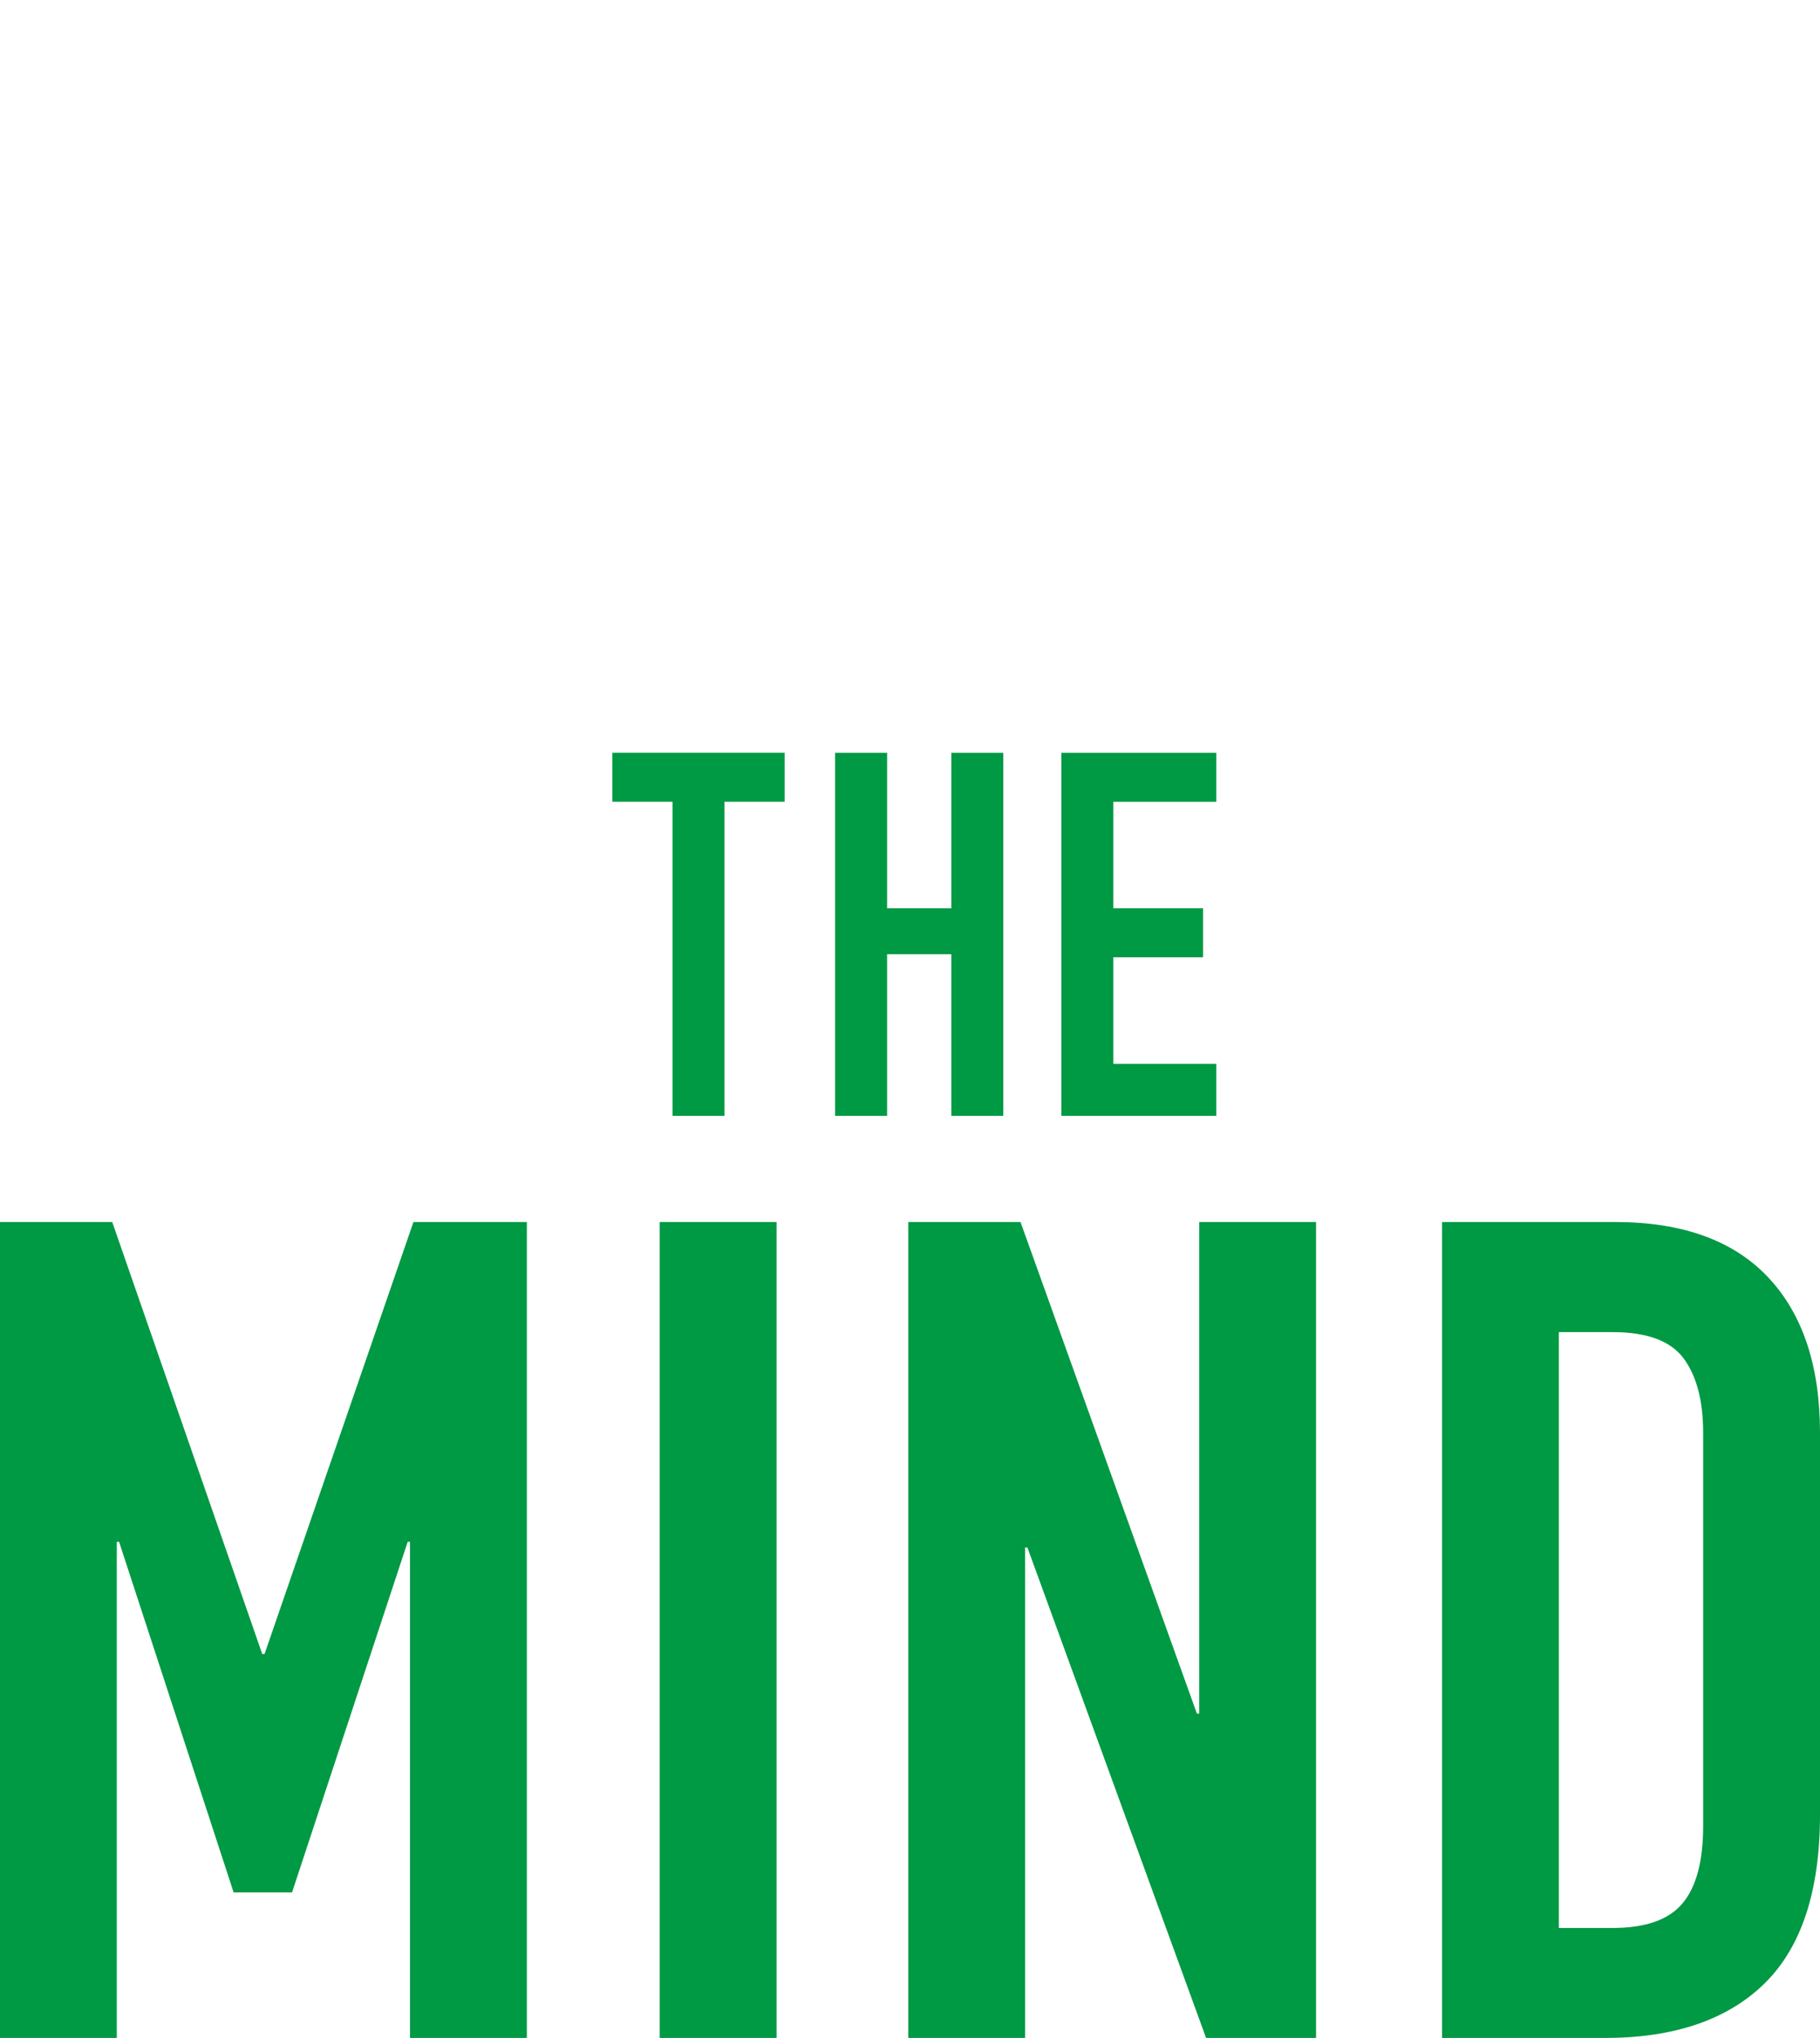 <?xml version="1.0" encoding="UTF-8"?><svg id="Layer_2" xmlns="http://www.w3.org/2000/svg" xmlns:xlink="http://www.w3.org/1999/xlink" viewBox="0 0 342.83 383.69"><defs><style>.cls-1{fill:#fff;}.cls-2{filter:url(#drop-shadow-1);}.cls-3{fill:#094;}.cls-4{filter:url(#drop-shadow-2);}</style><filter id="drop-shadow-1" filterUnits="userSpaceOnUse"><feOffset dx="0" dy="0"/><feGaussianBlur result="blur" stdDeviation="5"/><feFlood flood-color="#000" flood-opacity=".15"/><feComposite in2="blur" operator="in"/><feComposite in="SourceGraphic"/></filter><filter id="drop-shadow-2" filterUnits="userSpaceOnUse"><feOffset dx="0" dy="0"/><feGaussianBlur result="blur-2" stdDeviation="5"/><feFlood flood-color="#000" flood-opacity=".15"/><feComposite in2="blur-2" operator="in"/><feComposite in="SourceGraphic"/></filter></defs><g id="_レイヤー_2"><g><g><g class="cls-2"><path class="cls-3" d="M126.68,210.08v-59.14h-11.33v-9.22h32.45v9.22h-11.33v59.14h-9.79Z"/><path class="cls-3" d="M157.31,210.08v-68.35h9.79v29.28h12.1v-29.28h9.79v68.35h-9.79v-30.43h-12.1v30.43h-9.79Z"/><path class="cls-3" d="M199.93,210.08v-68.35h29.18v9.22h-19.39v20.06h16.9v9.22h-16.9v20.06h19.39v9.79h-29.18Z"/></g><g class="cls-4"><path class="cls-3" d="M0,383.69V230.07H21.14l28.26,81.34h.43l28.05-81.34h21.36v153.62h-22.01v-93.42h-.43l-21.79,66.02h-11l-21.58-66.02h-.43v93.42H0Z"/><path class="cls-3" d="M124.27,383.69V230.07h22.01v153.62h-22.01Z"/><path class="cls-3" d="M171.09,383.69V230.07h21.14l33.23,92.56h.43v-92.56h22.01v153.62h-20.71l-33.66-92.34h-.43v92.34h-22.01Z"/><path class="cls-3" d="M271.63,383.69V230.07h32.58c12.66,0,22.26,3.45,28.8,10.36,6.54,6.9,9.82,16.69,9.82,29.34v71.85c0,14.38-3.49,24.99-10.46,31.82-6.98,6.83-17.01,10.25-30.1,10.25h-30.64Zm22.01-132.9v112.19h10.14c6.18,0,10.57-1.54,13.16-4.64,2.59-3.09,3.88-7.95,3.88-14.56v-74c0-6.04-1.22-10.71-3.67-14.02-2.45-3.31-6.9-4.96-13.38-4.96h-10.14Z"/></g></g><g><g><path class="cls-1" d="M49.49,102.32v-17.09h2.35l3.7,10.3h.05v-10.3h2.45v17.09h-2.3l-3.74-10.27h-.05v10.27h-2.45Z"/><path class="cls-1" d="M68.33,102.32v-1.25h-.05c-.32,.45-.64,.79-.97,1.03-.33,.24-.79,.36-1.38,.36-.29,0-.58-.04-.88-.13s-.58-.25-.85-.49c-.27-.22-.49-.55-.66-.97s-.25-.97-.25-1.64,.06-1.29,.17-1.81c.11-.52,.32-.96,.62-1.31,.29-.34,.68-.59,1.18-.76,.5-.17,1.13-.25,1.9-.25h.26c.1,0,.18,0,.26,.02,.08,.02,.18,.02,.29,.02s.23,0,.36,.02v-1.27c0-.42-.09-.76-.26-1.03-.18-.27-.5-.41-.96-.41-.32,0-.61,.1-.88,.31s-.44,.51-.52,.91h-2.38c.06-1.09,.43-1.97,1.1-2.64,.32-.32,.7-.57,1.15-.76,.45-.18,.95-.28,1.51-.28,.51,0,.99,.08,1.44,.24,.45,.16,.84,.4,1.18,.72,.32,.32,.58,.72,.77,1.2,.19,.48,.29,1.04,.29,1.68v8.47h-2.45Zm0-5.23c-.27-.05-.5-.07-.67-.07-.53,0-.98,.12-1.36,.37s-.56,.7-.56,1.36c0,.46,.11,.84,.34,1.13s.54,.43,.94,.43,.74-.14,.97-.41,.35-.66,.35-1.15v-1.66Z"/><path class="cls-1" d="M76.17,102.32v-17.09h2.45v10.22h.05l2.95-5.3h2.45l-2.9,4.94,3.5,7.22h-2.66l-2.21-5.26-1.18,1.85v3.41h-2.45Z"/><path class="cls-1" d="M93.74,102.32v-1.25h-.05c-.32,.45-.64,.79-.97,1.03-.33,.24-.79,.36-1.38,.36-.29,0-.58-.04-.88-.13s-.58-.25-.85-.49c-.27-.22-.49-.55-.66-.97s-.25-.97-.25-1.64,.06-1.29,.17-1.81c.11-.52,.32-.96,.62-1.31,.29-.34,.68-.59,1.18-.76s1.13-.25,1.9-.25h.26c.1,0,.18,0,.26,.02,.08,.02,.18,.02,.29,.02s.23,0,.36,.02v-1.27c0-.42-.09-.76-.26-1.03-.18-.27-.5-.41-.96-.41-.32,0-.61,.1-.88,.31s-.44,.51-.52,.91h-2.38c.06-1.09,.43-1.97,1.1-2.64,.32-.32,.7-.57,1.15-.76,.45-.18,.95-.28,1.51-.28,.51,0,.99,.08,1.44,.24,.45,.16,.84,.4,1.18,.72,.32,.32,.58,.72,.77,1.2,.19,.48,.29,1.04,.29,1.68v8.47h-2.45Zm0-5.23c-.27-.05-.5-.07-.67-.07-.53,0-.98,.12-1.36,.37s-.56,.7-.56,1.36c0,.46,.11,.84,.34,1.13s.54,.43,.94,.43,.74-.14,.97-.41,.35-.66,.35-1.15v-1.66Z"/><path class="cls-1" d="M101.59,102.32v-12.17h2.45v1.18h.05c.26-.38,.56-.7,.92-.95,.36-.25,.82-.37,1.38-.37,.53,0,.97,.13,1.32,.38s.64,.54,.86,.84c.3-.34,.64-.62,1.01-.86,.37-.24,.88-.36,1.54-.36,.3,0,.62,.05,.94,.16,.32,.1,.61,.28,.86,.52,.26,.24,.46,.55,.62,.92,.16,.38,.24,.84,.24,1.38v9.34h-2.45v-8.42c0-.45-.1-.8-.31-1.06-.21-.25-.5-.38-.89-.38-.46,0-.78,.14-.96,.43s-.26,.7-.26,1.25v8.18h-2.45v-8.42c0-.45-.1-.8-.31-1.06-.21-.25-.5-.38-.89-.38-.46,0-.78,.14-.96,.43-.18,.29-.26,.7-.26,1.25v8.18h-2.45Z"/><path class="cls-1" d="M126.72,90.15v12.17h-2.45v-1.18h-.05c-.26,.38-.56,.7-.92,.95-.36,.25-.82,.37-1.38,.37-.3,0-.61-.05-.91-.16-.3-.1-.58-.28-.82-.52-.24-.24-.43-.55-.58-.92-.14-.38-.22-.84-.22-1.38v-9.34h2.45v8.42c0,.45,.1,.8,.31,1.06,.21,.26,.5,.38,.89,.38,.46,0,.78-.14,.96-.43,.18-.29,.26-.7,.26-1.25v-8.18h2.45Z"/><path class="cls-1" d="M132.33,102.32v-12.17h2.45v1.3c.5-.45,.98-.8,1.46-1.06s1.07-.38,1.78-.38v2.59c-.24-.1-.49-.14-.74-.14s-.53,.04-.83,.13c-.3,.09-.56,.24-.8,.44-.26,.21-.46,.48-.62,.82s-.24,.75-.24,1.25v7.22h-2.45Z"/><path class="cls-1" d="M147.24,102.32v-1.25h-.05c-.32,.45-.64,.79-.97,1.03-.33,.24-.79,.36-1.38,.36-.29,0-.58-.04-.88-.13s-.58-.25-.85-.49c-.27-.22-.49-.55-.66-.97s-.25-.97-.25-1.64,.06-1.29,.17-1.81c.11-.52,.32-.96,.62-1.31,.29-.34,.68-.59,1.18-.76s1.13-.25,1.9-.25h.26c.1,0,.18,0,.26,.02,.08,.02,.18,.02,.29,.02s.23,0,.36,.02v-1.27c0-.42-.09-.76-.26-1.03-.18-.27-.5-.41-.96-.41-.32,0-.61,.1-.88,.31s-.44,.51-.52,.91h-2.38c.06-1.09,.43-1.97,1.1-2.64,.32-.32,.7-.57,1.15-.76,.45-.18,.95-.28,1.51-.28,.51,0,.99,.08,1.44,.24,.45,.16,.84,.4,1.18,.72,.32,.32,.58,.72,.77,1.2,.19,.48,.29,1.04,.29,1.68v8.47h-2.45Zm0-5.23c-.27-.05-.5-.07-.67-.07-.53,0-.98,.12-1.36,.37s-.56,.7-.56,1.36c0,.46,.11,.84,.34,1.13s.54,.43,.94,.43,.74-.14,.97-.41,.35-.66,.35-1.15v-1.66Z"/><path class="cls-1" d="M171.07,97.44v1.06c0,.53-.1,1.03-.3,1.5-.2,.47-.48,.89-.83,1.26s-.76,.66-1.24,.88c-.47,.22-.98,.32-1.52,.32-.46,0-.94-.06-1.42-.19s-.91-.35-1.3-.67c-.38-.32-.7-.73-.95-1.24s-.37-1.15-.37-1.93v-9.41c0-.56,.1-1.08,.29-1.56,.19-.48,.46-.9,.82-1.25,.35-.35,.77-.63,1.26-.83,.49-.2,1.03-.3,1.62-.3,1.15,0,2.09,.38,2.81,1.13,.35,.37,.63,.8,.83,1.31,.2,.5,.3,1.05,.3,1.64v.96h-2.45v-.82c0-.48-.14-.9-.41-1.25s-.64-.53-1.1-.53c-.61,0-1.01,.19-1.21,.56s-.3,.85-.3,1.43v8.74c0,.5,.11,.91,.32,1.25,.22,.34,.6,.5,1.16,.5,.16,0,.33-.03,.52-.08,.18-.06,.36-.15,.52-.28,.14-.13,.26-.3,.36-.53,.1-.22,.14-.5,.14-.84v-.84h2.45Z"/><path class="cls-1" d="M176.3,94.23c0-.5,.03-.95,.1-1.37,.06-.42,.18-.78,.36-1.1,.29-.53,.7-.95,1.24-1.27s1.19-.48,1.96-.48,1.42,.16,1.96,.48c.54,.32,.95,.74,1.24,1.27,.18,.32,.3,.69,.36,1.1,.06,.42,.1,.87,.1,1.37v4.01c0,.5-.03,.95-.1,1.37-.06,.42-.18,.78-.36,1.1-.29,.53-.7,.95-1.24,1.27-.54,.32-1.19,.48-1.96,.48s-1.42-.16-1.96-.48-.95-.74-1.24-1.27c-.18-.32-.3-.69-.36-1.1-.06-.42-.1-.87-.1-1.37v-4.01Zm2.45,4.39c0,.46,.11,.81,.32,1.04,.22,.23,.51,.35,.88,.35s.66-.12,.88-.35c.22-.23,.32-.58,.32-1.04v-4.78c0-.46-.11-.81-.32-1.04-.22-.23-.51-.35-.88-.35s-.66,.12-.88,.35c-.22,.23-.32,.58-.32,1.04v4.78Z"/><path class="cls-1" d="M189,102.32v-12.17h2.45v1.18h.05c.26-.38,.56-.7,.92-.95,.36-.25,.82-.37,1.38-.37,.3,0,.61,.05,.91,.16,.3,.1,.58,.28,.82,.52,.24,.24,.43,.55,.58,.92s.22,.84,.22,1.38v9.34h-2.45v-8.42c0-.45-.1-.8-.31-1.06-.21-.25-.5-.38-.89-.38-.46,0-.78,.14-.96,.43-.18,.29-.26,.7-.26,1.25v8.18h-2.45Z"/><path class="cls-1" d="M206.37,93.56c-.02-.42-.15-.73-.4-.94-.25-.21-.53-.31-.85-.31-.38,0-.68,.12-.89,.37-.21,.25-.31,.53-.31,.85,0,.22,.06,.44,.17,.66,.11,.22,.4,.41,.86,.59l1.44,.58c.91,.35,1.54,.83,1.88,1.44,.34,.61,.52,1.27,.52,1.99,0,.51-.09,.99-.28,1.43-.18,.44-.44,.83-.76,1.16-.32,.34-.7,.6-1.15,.79-.45,.19-.94,.29-1.46,.29-.99,0-1.82-.31-2.5-.94-.34-.3-.61-.68-.82-1.14-.21-.46-.32-.99-.34-1.6h2.3c.05,.34,.16,.65,.35,.94,.18,.29,.51,.43,.97,.43,.35,0,.67-.12,.95-.35,.28-.23,.42-.56,.42-.97,0-.34-.09-.62-.26-.86-.18-.24-.5-.45-.96-.62l-1.18-.43c-.77-.29-1.37-.72-1.81-1.28-.44-.57-.66-1.26-.66-2.08,0-.51,.1-.99,.29-1.43,.19-.44,.46-.82,.79-1.14,.32-.32,.7-.56,1.13-.73,.43-.17,.9-.25,1.39-.25s.96,.09,1.38,.26,.79,.42,1.09,.74c.3,.32,.54,.7,.72,1.14,.18,.44,.26,.91,.26,1.4h-2.3Z"/><path class="cls-1" d="M213.98,90.15v-3.7h2.45v3.7h1.51v1.92h-1.51v6.74c0,.29,.03,.51,.08,.67,.06,.16,.15,.28,.28,.36s.28,.13,.47,.14c.18,.02,.41,.02,.68,.02v2.3h-1.01c-.56,0-1.03-.09-1.4-.26-.38-.18-.68-.4-.9-.67-.22-.27-.39-.58-.49-.92-.1-.34-.16-.68-.16-1v-7.39h-1.22v-1.92h1.22Z"/><path class="cls-1" d="M222.48,102.32v-12.17h2.45v1.3c.5-.45,.98-.8,1.46-1.06s1.07-.38,1.78-.38v2.59c-.24-.1-.49-.14-.74-.14s-.53,.04-.83,.13c-.3,.09-.56,.24-.8,.44-.26,.21-.46,.48-.62,.82s-.24,.75-.24,1.25v7.22h-2.45Z"/><path class="cls-1" d="M240.07,90.15v12.17h-2.45v-1.18h-.05c-.26,.38-.56,.7-.92,.95-.36,.25-.82,.37-1.38,.37-.3,0-.61-.05-.91-.16-.3-.1-.58-.28-.82-.52-.24-.24-.43-.55-.58-.92s-.22-.84-.22-1.38v-9.34h2.45v8.42c0,.45,.1,.8,.31,1.06,.21,.26,.5,.38,.89,.38,.46,0,.78-.14,.96-.43,.18-.29,.26-.7,.26-1.25v-8.18h2.45Z"/><path class="cls-1" d="M248.28,98.81c0,.38,.11,.68,.32,.89,.22,.21,.51,.31,.88,.31,.46,0,.77-.14,.92-.41,.15-.27,.24-.54,.28-.82h2.45c0,1.07-.33,1.94-.98,2.59-.32,.34-.7,.6-1.15,.79-.45,.19-.95,.29-1.51,.29-.77,0-1.42-.16-1.96-.48-.54-.32-.95-.74-1.24-1.27-.18-.32-.3-.69-.36-1.1-.06-.42-.1-.87-.1-1.37v-4.01c0-.5,.03-.95,.1-1.37,.06-.42,.18-.78,.36-1.1,.29-.53,.7-.95,1.24-1.27,.54-.32,1.19-.48,1.96-.48,.56,0,1.07,.1,1.52,.29,.46,.19,.84,.46,1.16,.79,.64,.72,.96,1.66,.96,2.81h-2.45c0-.5-.11-.86-.32-1.09-.22-.23-.51-.35-.88-.35s-.66,.12-.88,.35c-.22,.23-.32,.58-.32,1.04v4.97Z"/><path class="cls-1" d="M258.16,90.15v-3.7h2.45v3.7h1.51v1.92h-1.51v6.74c0,.29,.03,.51,.08,.67,.06,.16,.15,.28,.28,.36s.28,.13,.47,.14c.18,.02,.41,.02,.68,.02v2.3h-1.01c-.56,0-1.03-.09-1.4-.26-.38-.18-.68-.4-.9-.67-.22-.27-.39-.58-.49-.92-.1-.34-.16-.68-.16-1v-7.39h-1.22v-1.92h1.22Z"/><path class="cls-1" d="M266.66,87.68v-2.45h2.45v2.45h-2.45Zm0,14.64v-12.17h2.45v12.17h-2.45Z"/><path class="cls-1" d="M274.51,94.23c0-.5,.03-.95,.1-1.37,.06-.42,.18-.78,.36-1.1,.29-.53,.7-.95,1.24-1.27s1.19-.48,1.96-.48,1.42,.16,1.96,.48c.54,.32,.95,.74,1.24,1.27,.18,.32,.3,.69,.36,1.1,.06,.42,.1,.87,.1,1.37v4.01c0,.5-.03,.95-.1,1.37-.06,.42-.18,.78-.36,1.1-.29,.53-.7,.95-1.24,1.27-.54,.32-1.19,.48-1.96,.48s-1.42-.16-1.96-.48-.95-.74-1.24-1.27c-.18-.32-.3-.69-.36-1.1-.06-.42-.1-.87-.1-1.37v-4.01Zm2.45,4.39c0,.46,.11,.81,.32,1.04,.22,.23,.51,.35,.88,.35s.66-.12,.88-.35c.22-.23,.32-.58,.32-1.04v-4.78c0-.46-.11-.81-.32-1.04-.22-.23-.51-.35-.88-.35s-.66,.12-.88,.35c-.22,.23-.32,.58-.32,1.04v4.78Z"/><path class="cls-1" d="M287.2,102.32v-12.17h2.45v1.18h.05c.26-.38,.56-.7,.92-.95,.36-.25,.82-.37,1.38-.37,.3,0,.61,.05,.91,.16,.3,.1,.58,.28,.82,.52,.24,.24,.43,.55,.58,.92s.22,.84,.22,1.38v9.34h-2.45v-8.42c0-.45-.1-.8-.31-1.06-.21-.25-.5-.38-.89-.38-.46,0-.78,.14-.96,.43-.18,.29-.26,.7-.26,1.25v8.18h-2.45Z"/></g><g><path class="cls-1" d="M144.45,33.8c.65,0,1.17-.53,1.17-1.19,.36-7.45,3.63-14.12,8.73-18.9,.51-.4,.59-1.12,.2-1.63l-2.3-3.02c-.4-.52-1.14-.61-1.66-.22l-.09,.09c-6.46,5.92-10.63,14.31-11.01,23.67,0,.66,.53,1.21,1.18,1.21h3.78Z"/><path class="cls-1" d="M165.3,60.63c-9.25-2.83-16.46-10.34-18.85-19.77-.17-.63-.51-.95-1.17-.95h-3.9c-.65,0-1.15,.53-1.15,1.18,2.55,12.52,12.18,22.46,24.43,25.73,.77,.28,1.5-.48,1.5-1.13v-3.92c0-.65-.42-1.01-.86-1.14"/><path class="cls-1" d="M153.32,33.8h3.41c.65,0,1.19-.47,1.19-1.12,.64-8.02,7.34-14.28,15.53-14.28s14.88,6.26,15.52,14.28c0,.65,.54,1.13,1.19,1.13h3.41c.65,0,1.15-.58,1.15-1.23-.74-11.11-9.99-19.93-21.28-19.93s-20.55,8.82-21.29,19.93c0,.65,.51,1.22,1.16,1.22"/><path class="cls-1" d="M162.18,7.17c.22,.61,.89,.94,1.5,.72,3.04-1.14,6.33-1.77,9.77-1.77s6.72,.63,9.76,1.77c.61,.21,1.28-.11,1.5-.72l1.35-3.55c.21-.62-.08-1.27-.7-1.48-3.71-1.39-7.71-2.14-11.9-2.14s-8.2,.76-11.91,2.14c-.62,.21-.92,.86-.71,1.48l1.35,3.55Z"/><path class="cls-1" d="M196.38,8.92l-.1-.09c-.52-.4-1.26-.3-1.65,.22l-2.29,3.02c-.4,.52-.33,1.24,.2,1.64,5.1,4.79,8.37,11.45,8.73,18.9,0,.66,.53,1.19,1.18,1.19h3.78c.65,0,1.18-.55,1.18-1.21-.38-9.36-4.55-17.75-11.01-23.67"/><path class="cls-1" d="M187.54,39.91c.65,0,1.18-.53,1.18-1.18v-3.75c0-.66-.52-1.18-1.18-1.18h-11.04v-7.49c0-.65-.53-1.18-1.18-1.18h-3.76c-.65,0-1.18,.53-1.18,1.18v7.49h-11.04c-.65,0-1.18,.53-1.18,1.18v3.75c0,.65,.53,1.18,1.18,1.18h11.04v26.9c0,.65,.53,1.18,1.18,1.18h3.76c.65,0,1.18-.53,1.18-1.18v-26.9h11.04Z"/><path class="cls-1" d="M205.5,39.91h-3.9c-.65,0-1,.32-1.17,.95-2.39,9.43-9.6,16.94-18.85,19.77-.44,.13-.87,.49-.87,1.14v3.92c0,.65,.73,1.41,1.51,1.14,12.25-3.27,21.88-13.2,24.44-25.73,0-.65-.51-1.18-1.16-1.18"/></g></g></g></g></svg>